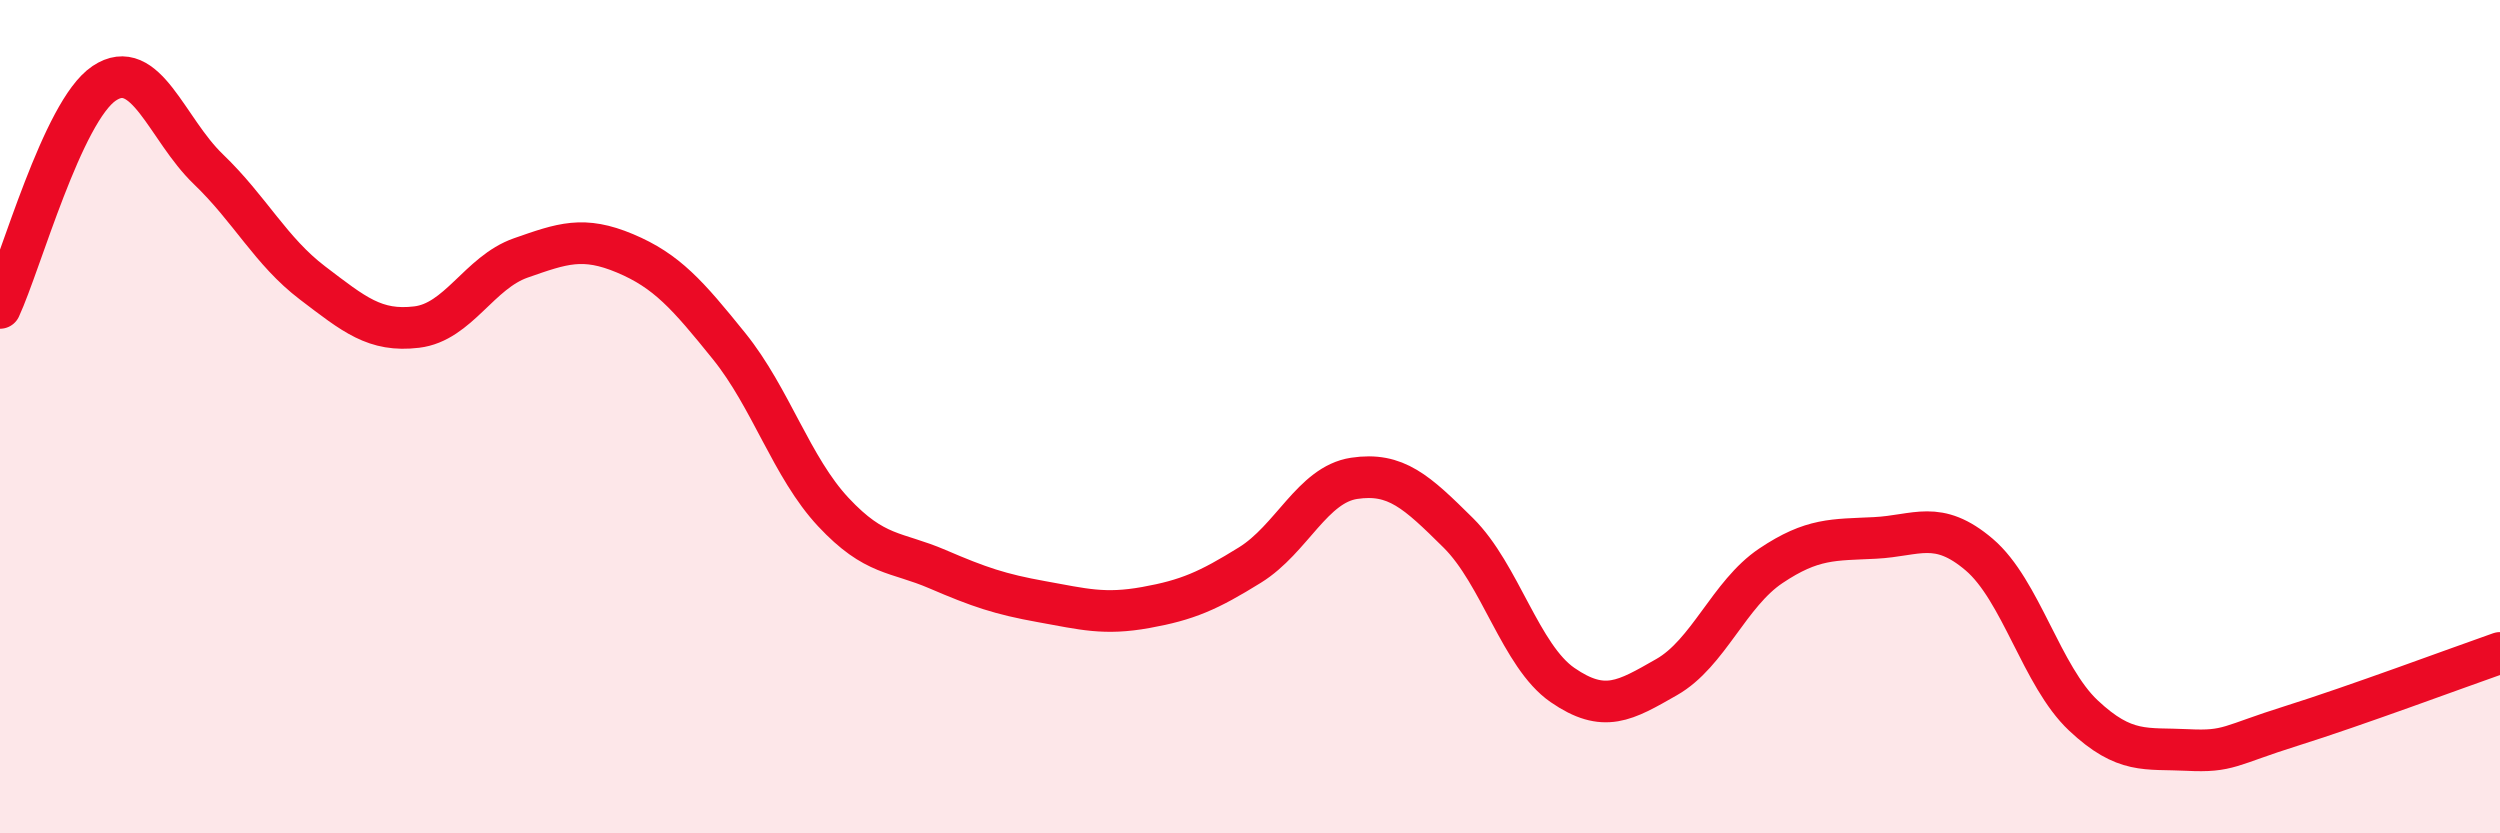 
    <svg width="60" height="20" viewBox="0 0 60 20" xmlns="http://www.w3.org/2000/svg">
      <path
        d="M 0,7.39 C 0.5,6.31 1.5,2.67 2.5,2 C 3.5,1.33 4,3.1 5,4.06 C 6,5.02 6.5,6.03 7.5,6.79 C 8.5,7.55 9,7.97 10,7.85 C 11,7.73 11.5,6.54 12.5,6.19 C 13.5,5.84 14,5.66 15,6.08 C 16,6.5 16.5,7.07 17.5,8.31 C 18.5,9.55 19,11.22 20,12.29 C 21,13.36 21.5,13.23 22.5,13.66 C 23.5,14.09 24,14.26 25,14.44 C 26,14.62 26.5,14.76 27.5,14.58 C 28.5,14.4 29,14.18 30,13.56 C 31,12.94 31.5,11.63 32.5,11.48 C 33.5,11.33 34,11.8 35,12.79 C 36,13.78 36.5,15.75 37.5,16.44 C 38.5,17.13 39,16.82 40,16.25 C 41,15.68 41.5,14.25 42.5,13.58 C 43.5,12.91 44,12.96 45,12.91 C 46,12.86 46.5,12.46 47.5,13.31 C 48.5,14.16 49,16.23 50,17.17 C 51,18.11 51.5,17.95 52.5,18 C 53.5,18.05 53.5,17.89 55,17.42 C 56.5,16.95 59,16.02 60,15.67L60 20L0 20Z"
        fill="#EB0A25"
        opacity="0.1"
        stroke-linecap="round"
        stroke-linejoin="round"
      />
      <path
        d="M 0,7.39 C 0.5,6.31 1.5,2.67 2.5,2 C 3.5,1.33 4,3.1 5,4.06 C 6,5.02 6.5,6.03 7.5,6.79 C 8.5,7.55 9,7.97 10,7.85 C 11,7.73 11.5,6.54 12.5,6.19 C 13.5,5.84 14,5.66 15,6.08 C 16,6.5 16.5,7.07 17.5,8.31 C 18.5,9.55 19,11.22 20,12.29 C 21,13.36 21.5,13.23 22.5,13.66 C 23.5,14.09 24,14.26 25,14.44 C 26,14.62 26.5,14.76 27.5,14.58 C 28.5,14.4 29,14.18 30,13.56 C 31,12.94 31.5,11.63 32.5,11.48 C 33.5,11.33 34,11.8 35,12.79 C 36,13.78 36.5,15.75 37.5,16.44 C 38.5,17.13 39,16.82 40,16.25 C 41,15.68 41.5,14.25 42.5,13.58 C 43.5,12.91 44,12.96 45,12.91 C 46,12.86 46.5,12.46 47.5,13.31 C 48.5,14.16 49,16.23 50,17.17 C 51,18.11 51.5,17.95 52.5,18 C 53.5,18.05 53.5,17.89 55,17.42 C 56.5,16.95 59,16.02 60,15.67"
        stroke="#EB0A25"
        stroke-width="1"
        fill="none"
        stroke-linecap="round"
        stroke-linejoin="round"
      />
    </svg>
  